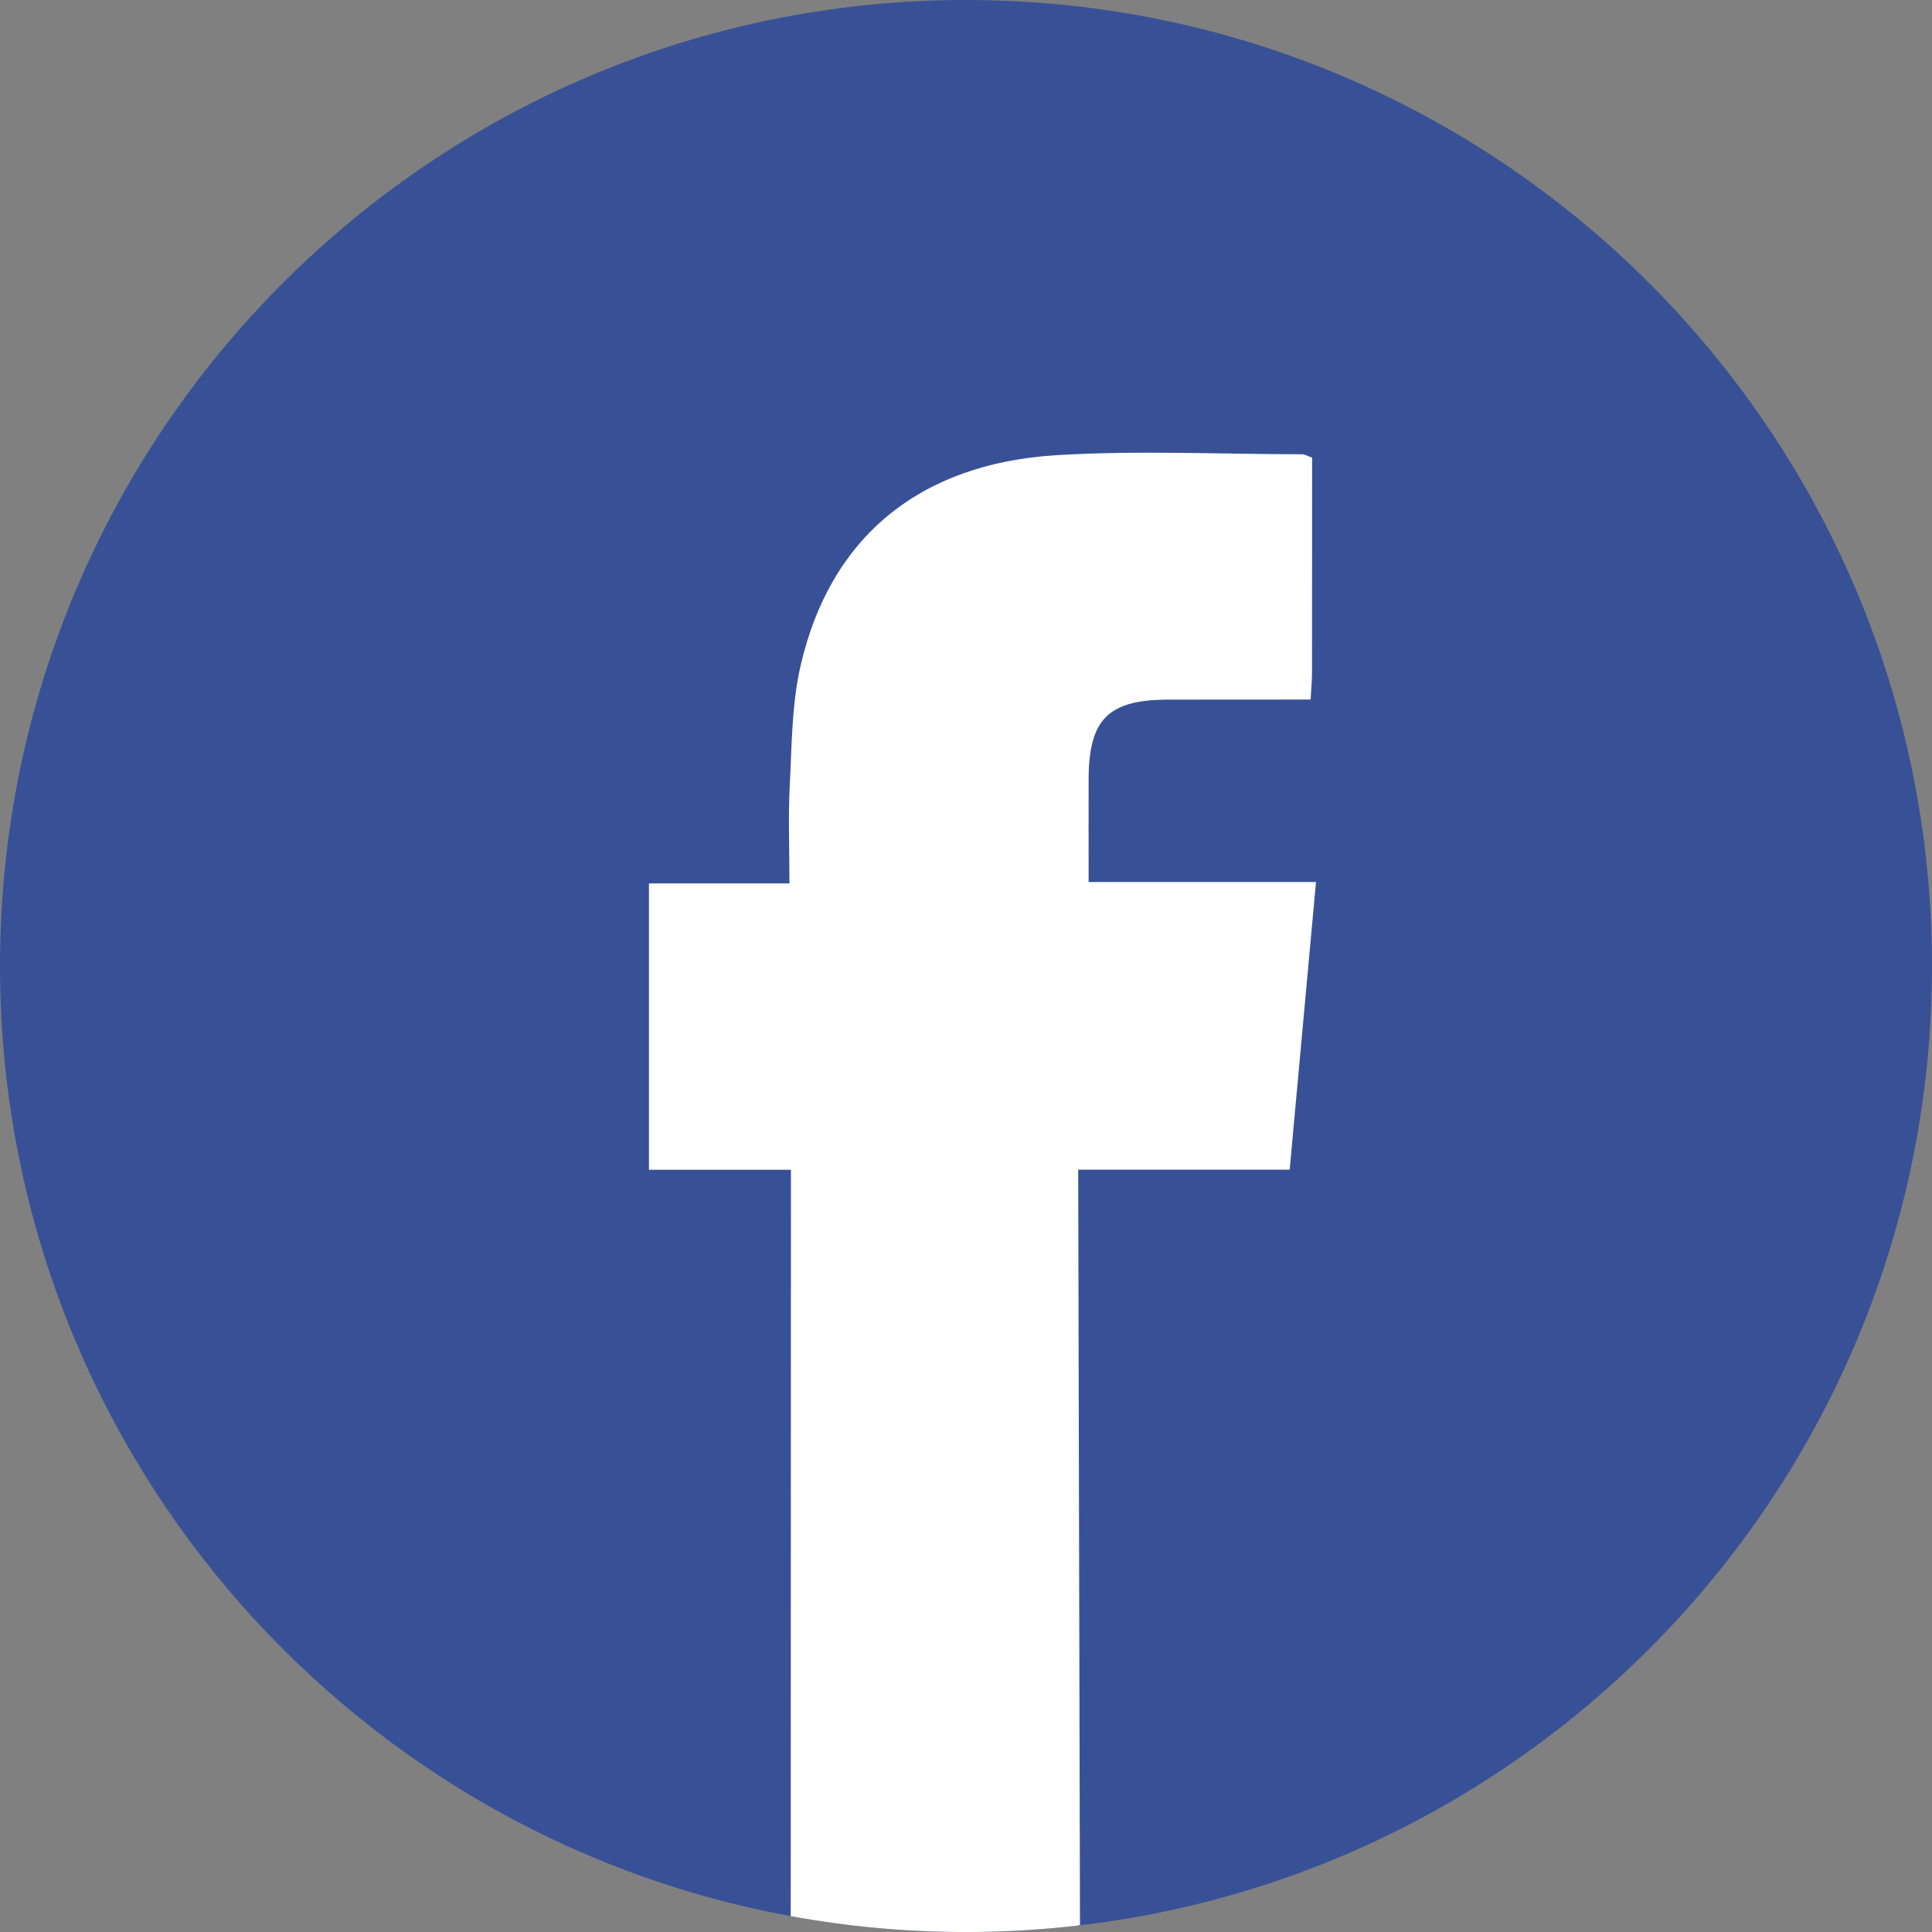 <?xml version="1.0" encoding="UTF-8"?><svg id="Layer_2" xmlns="http://www.w3.org/2000/svg" viewBox="0 0 884.08 884.08"><rect x="0" y="0" width="884.08" height="884.08" fill="#808080" stroke="none"/><defs><style>.cls-1{fill:#385196;}.cls-1,.cls-2{stroke-width:0px;}.cls-2{fill:#fff;}</style></defs><g id="Layer_2-2"><path class="cls-1" d="m884.08,442.04c0,226.95-171.02,413.91-391.2,439.13-16.67,1.91-33.67,2.91-50.84,2.91-27.4,0-54.21-2.5-80.2-7.27C155.98,839.1,0,658.77,0,442.04,0,197.91,197.91,0,442.04,0s442.04,197.91,442.04,442.04Z"/><path class="cls-2" d="m590.16,535.23h-96.78c.27,115.23.55,230.45.82,345.63-.45.09-.86.18-1.32.32-16.67,1.91-33.67,2.91-50.84,2.91-27.4,0-54.21-2.5-80.2-7.27.04-113.86.04-227.68.09-341.54h-64.97v-131.03h64.29c0-15.99-.59-30.39.14-44.71.95-18.26.86-36.98,4.91-54.7,13.36-58.61,54.07-92.69,117.08-96.55,37.4-2.27,75.06-.45,112.59-.41,1.09,0,2.13.73,4.45,1.54,0,32.49,0,65.25-.04,98.01,0,3.82-.36,7.63-.63,12.68-22.13,0-43.53,0-64.93.04-27.67,0-36.58,8.86-36.67,36.44-.04,15.22,0,30.44,0,47.02h104.05c-4.09,44.53-8,87.51-12.04,131.62Z"/></g></svg>